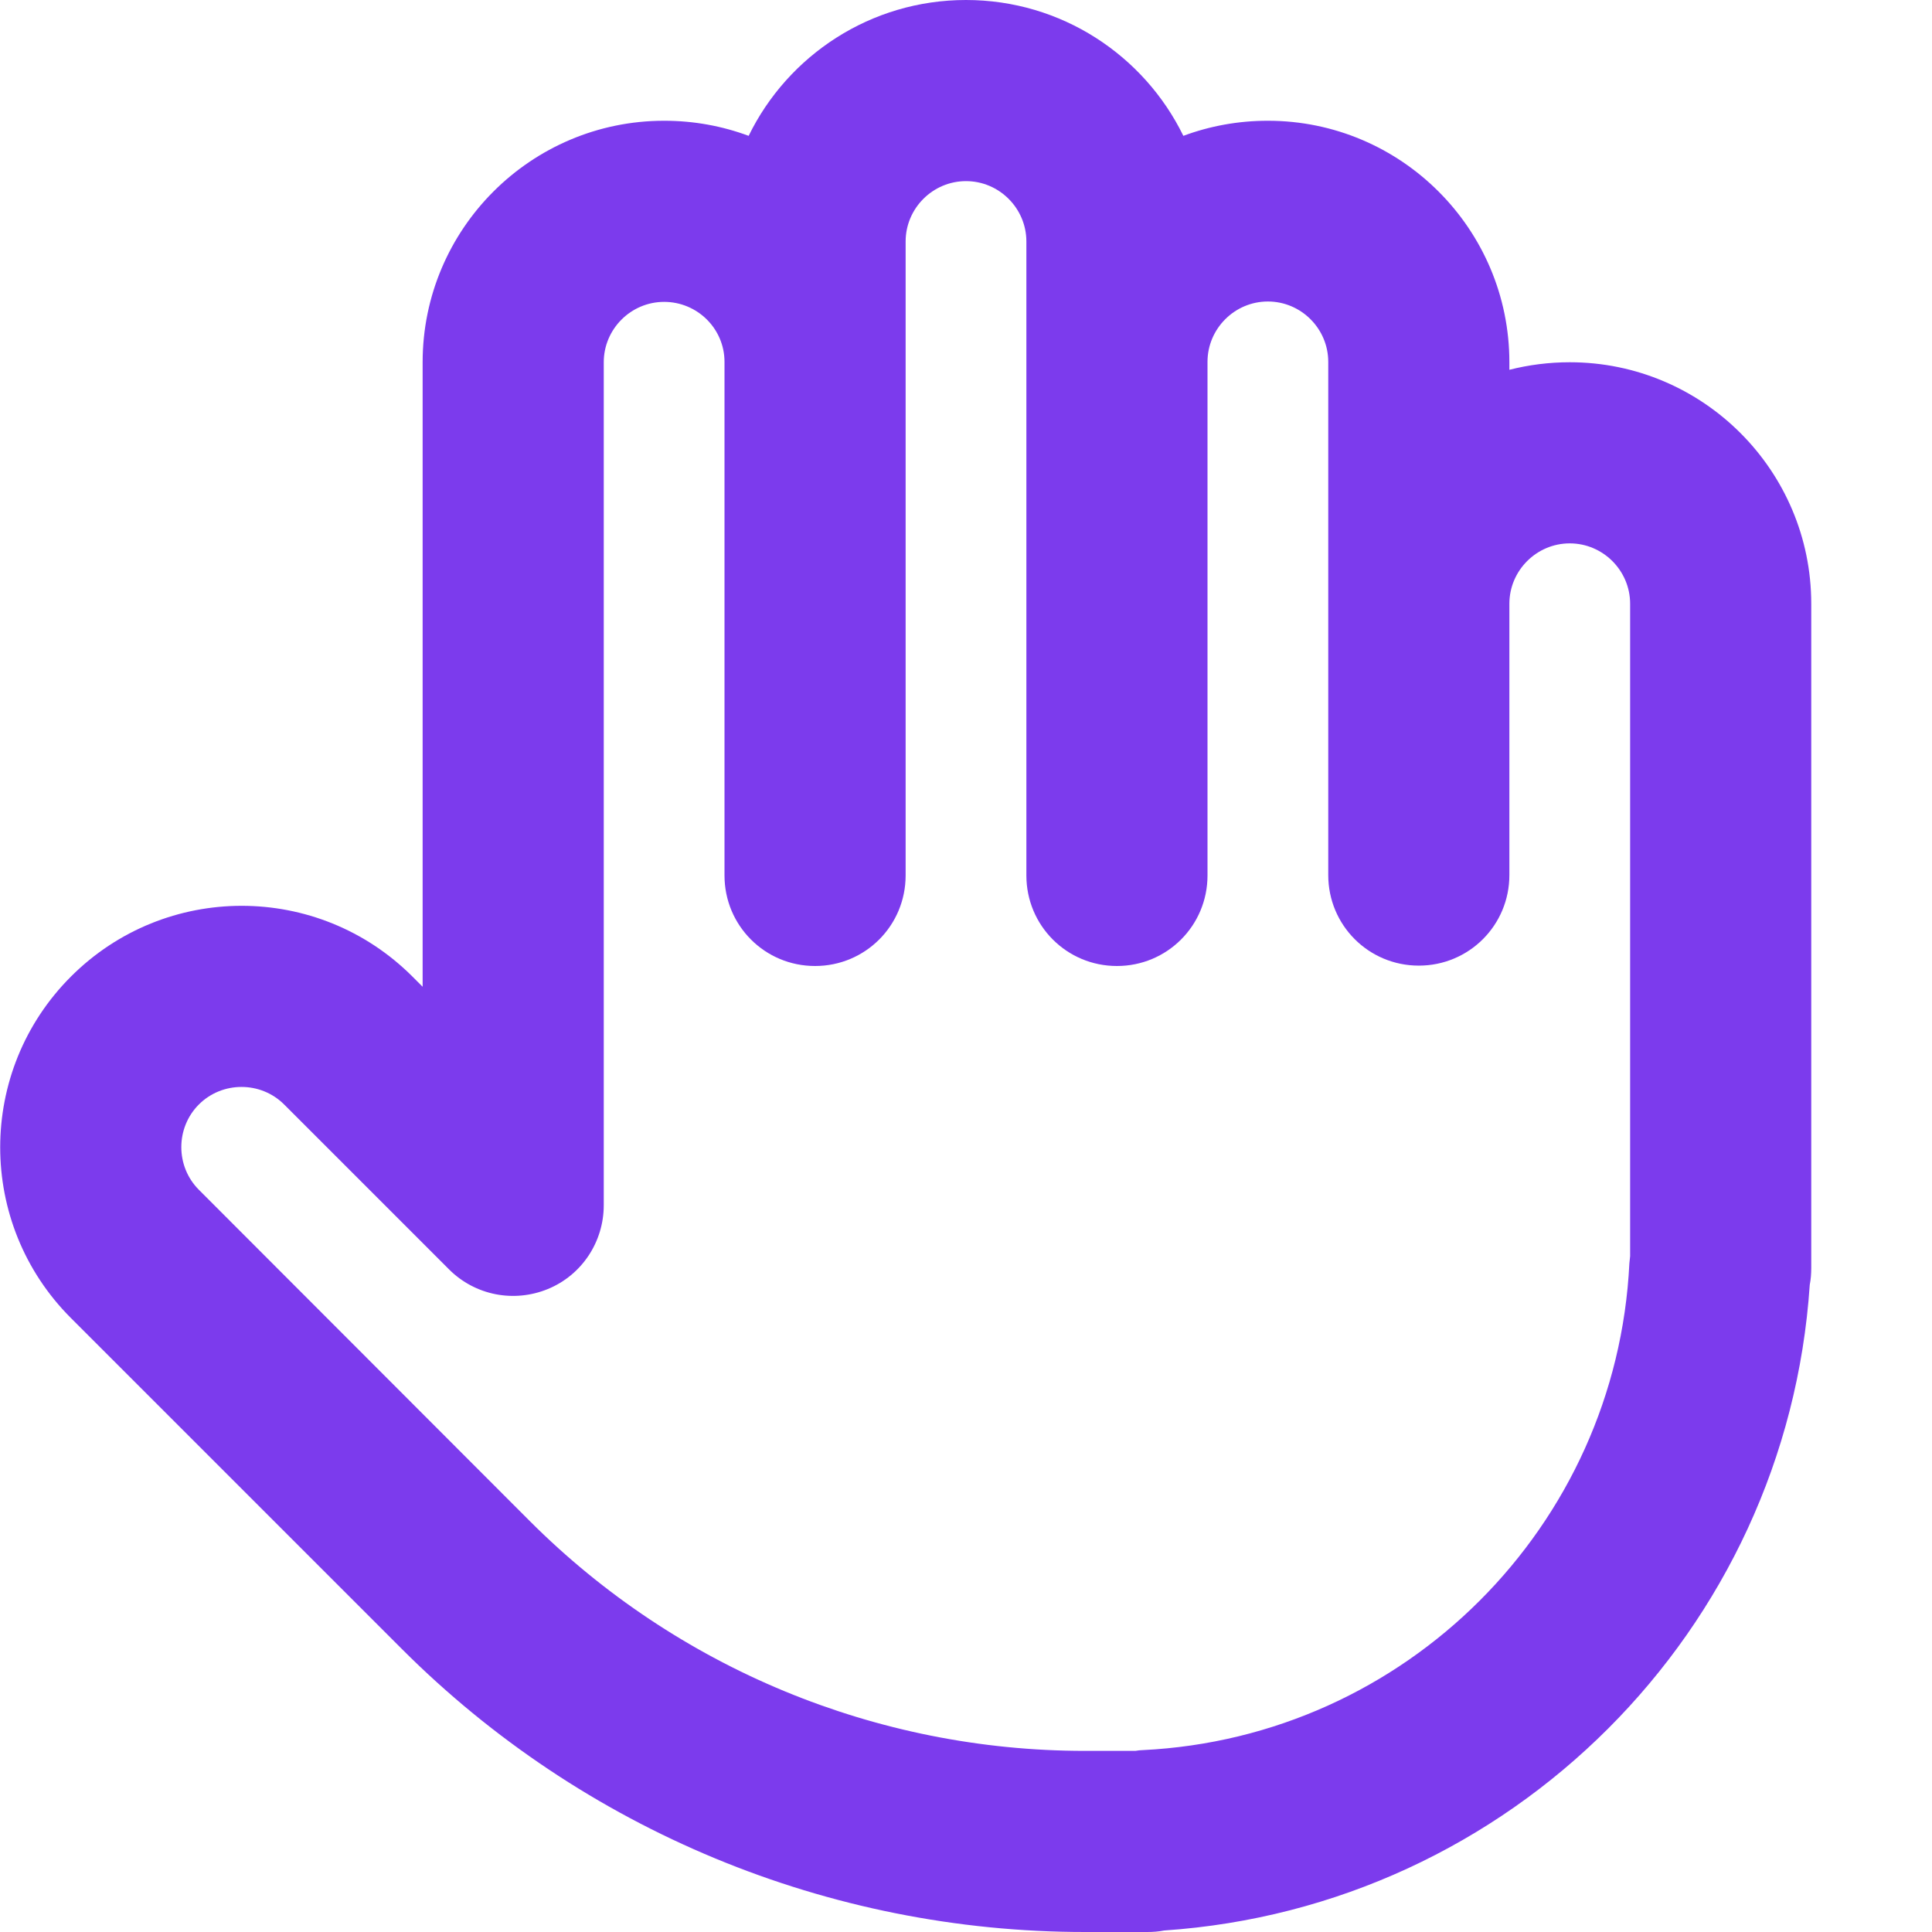 <svg width="512" height="512" viewBox="0 0 512 512" fill="none" xmlns="http://www.w3.org/2000/svg">
<path d="M256.001 0C230.701 0 208.801 14.7 198.401 36C191.401 33.4 183.901 32 176.001 32C140.701 32 112.001 60.7 112.001 96V261.5L109.301 258.8C84.301 233.8 43.801 233.8 18.801 258.8C-6.199 283.8 -6.199 324.3 18.801 349.3L106.501 437C154.501 485 219.601 512 287.501 512H296.001H304.001C305.501 512 307.001 511.9 308.501 511.6C400.201 505.4 473.501 432.2 479.601 340.5C479.901 339 480.001 337.5 480.001 336V160C480.001 124.7 451.301 96 416.001 96C410.501 96 405.101 96.7 400.001 98V96C400.001 60.7 371.301 32 336.001 32C328.101 32 320.601 33.4 313.601 36C303.201 14.7 281.301 0 256.001 0ZM240.001 96.1V96V64C240.001 55.2 247.201 48 256.001 48C264.801 48 272.001 55.2 272.001 64V95.9V96V232C272.001 245.3 282.701 256 296.001 256C309.301 256 320.001 245.3 320.001 232V96C320.001 96 320.001 96 320.001 95.9C320.001 87.1 327.201 79.9 336.001 79.9C344.801 79.9 352.001 87.1 352.001 95.9V151.8V151.9V231.9C352.001 245.2 362.701 255.9 376.001 255.9C389.301 255.9 400.001 245.2 400.001 231.9V160.1V160C400.001 151.2 407.201 144 416.001 144C424.801 144 432.001 151.2 432.001 160V332.9C431.901 333.5 431.901 334.2 431.801 334.8C428.401 404.5 372.501 460.4 302.801 463.8C302.201 463.8 301.501 463.9 300.901 464H296.001H287.501C232.301 464 179.401 442.1 140.401 403.1L52.701 315.3C46.501 309.1 46.501 298.9 52.701 292.7C58.901 286.5 69.101 286.5 75.301 292.7L119.001 336.4C125.901 343.3 136.201 345.3 145.201 341.6C154.201 337.9 160.001 329.1 160.001 319.4V96C160.001 87.2 167.201 80 176.001 80C184.801 80 192.001 87.1 192.001 95.9V232C192.001 245.3 202.701 256 216.001 256C229.301 256 240.001 245.3 240.001 232V96.1Z" fill="#7C3BED"/>
</svg>
